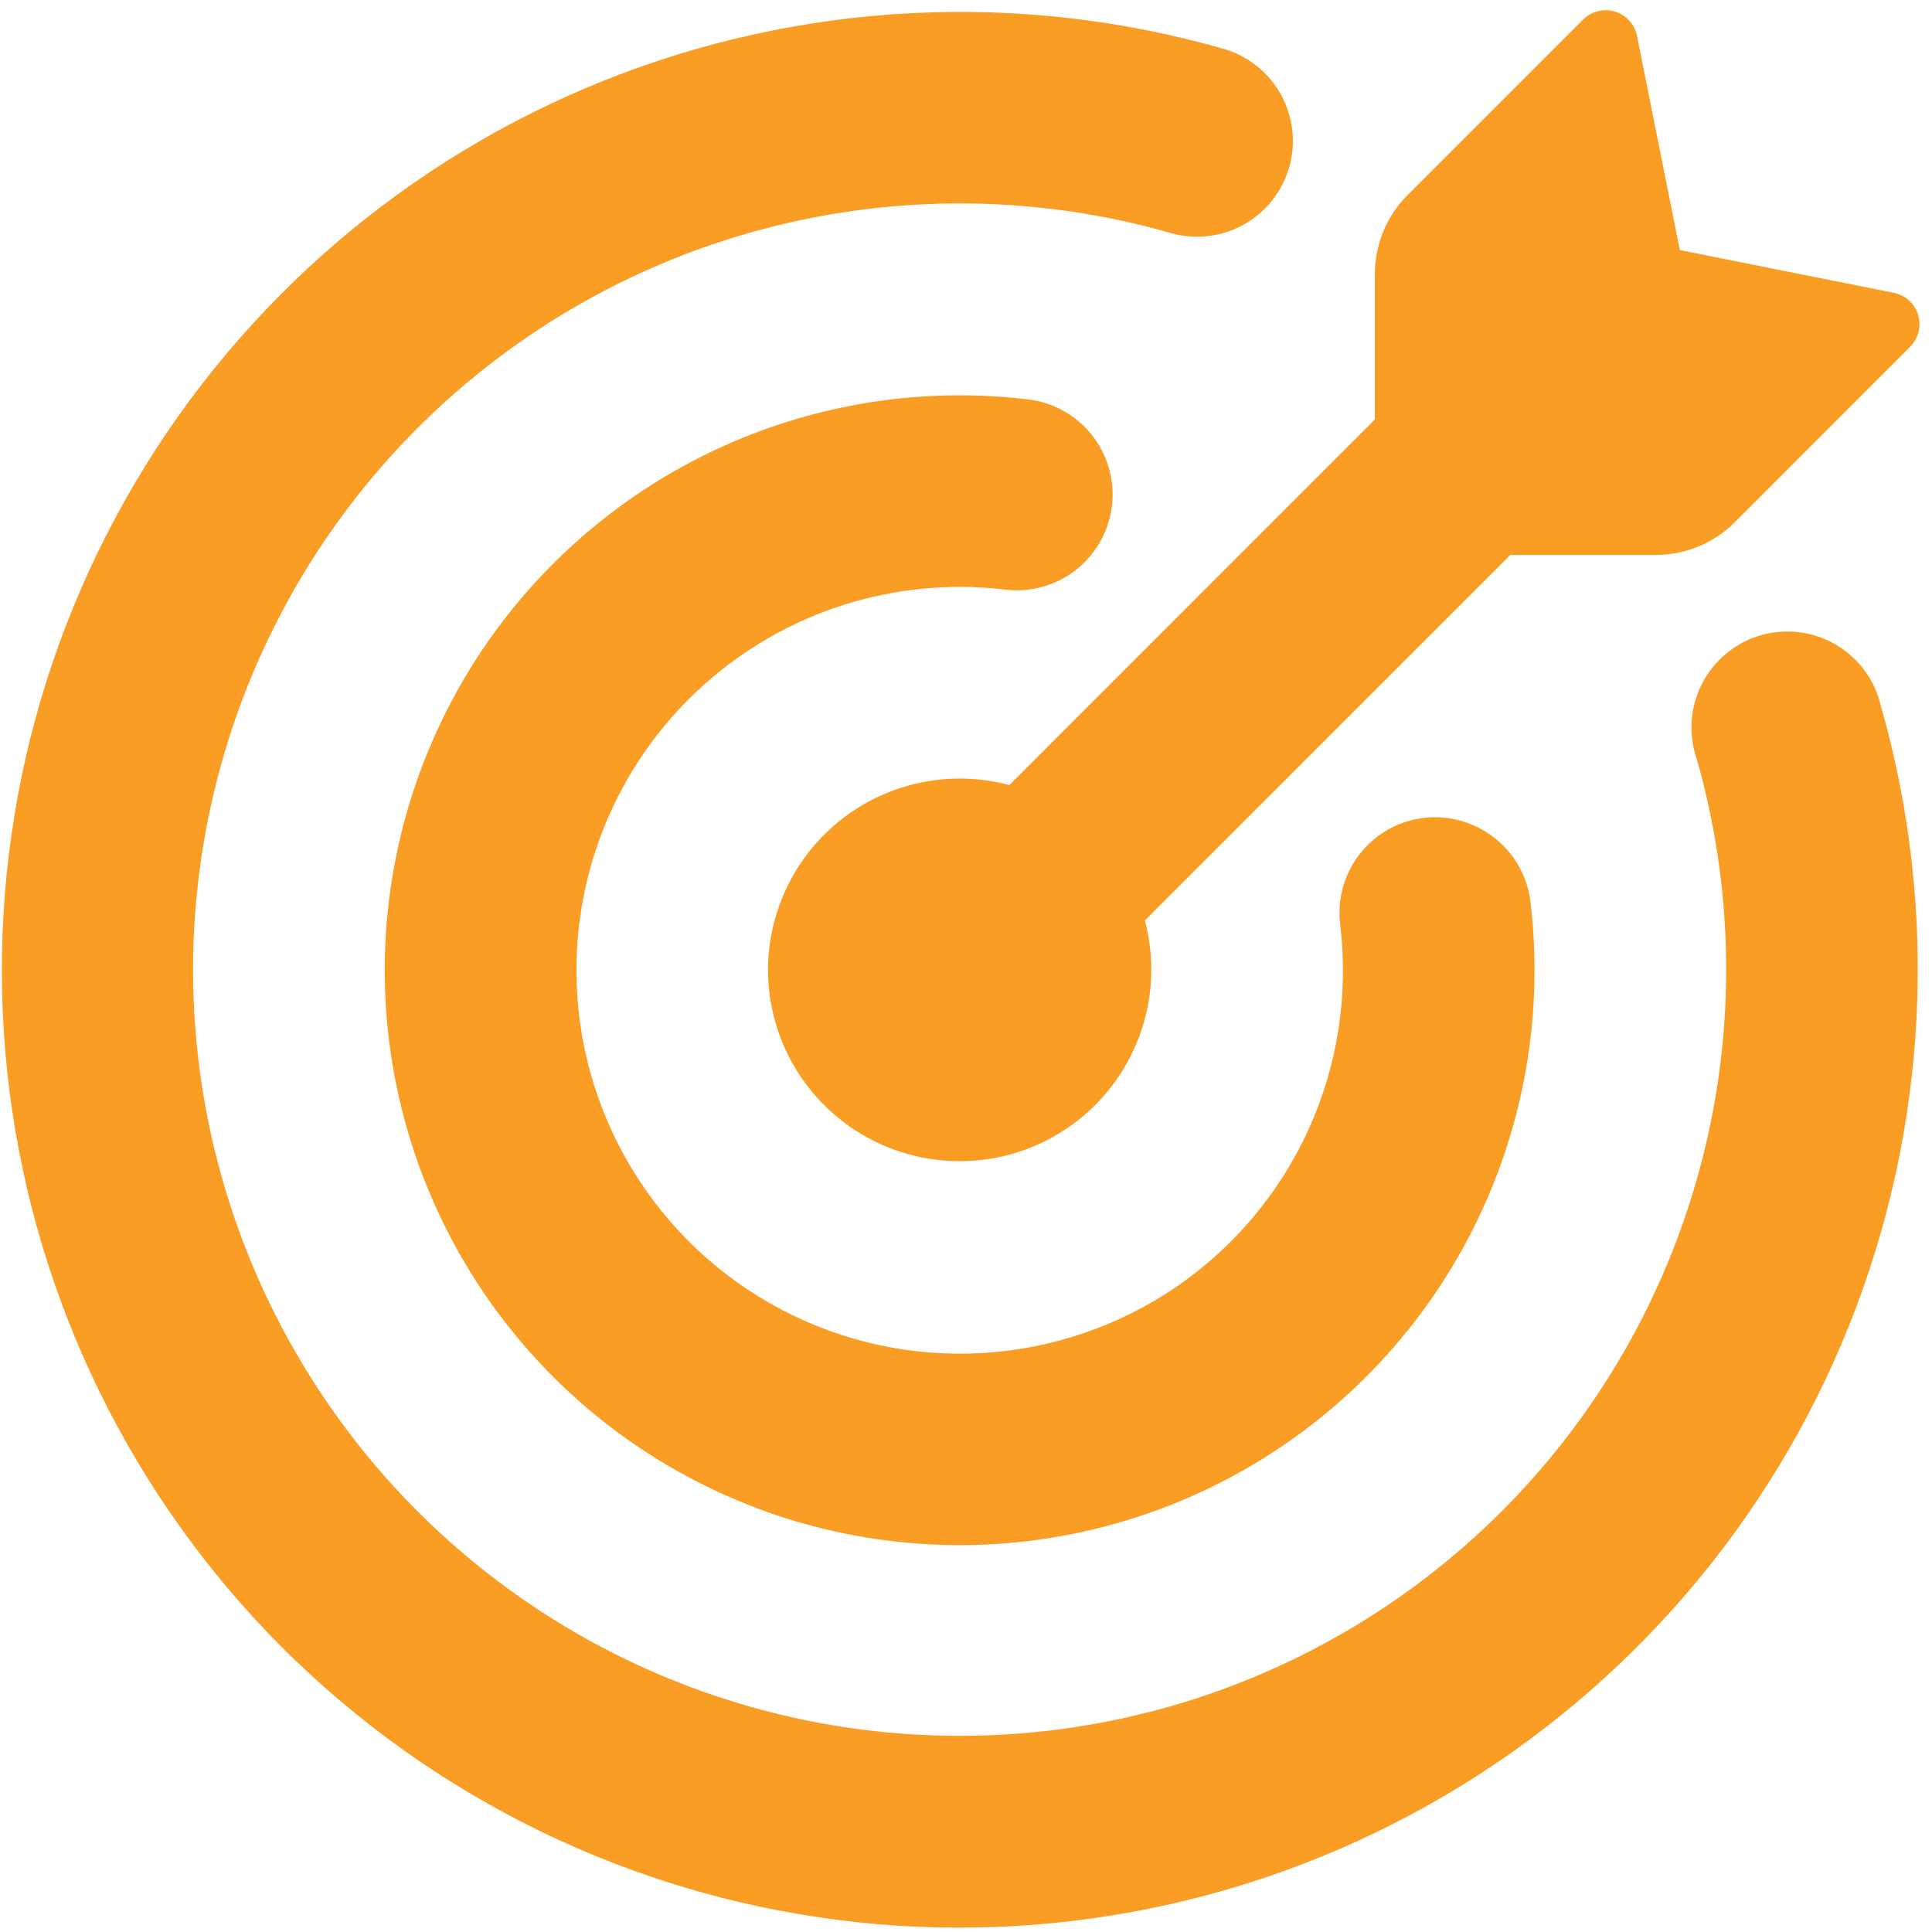 <svg width="105" height="105" viewBox="0 0 105 105" fill="none" xmlns="http://www.w3.org/2000/svg">
<path d="M91.294 13.588H91.287L102.924 15.914C103.549 16.039 104.063 16.497 104.244 17.115C104.335 17.415 104.343 17.735 104.267 18.039C104.191 18.343 104.034 18.622 103.813 18.844L94.28 28.384C93.139 29.523 91.594 30.162 89.982 30.162H82.08L62.222 50.027C62.601 51.457 62.671 52.952 62.427 54.412C62.182 55.871 61.63 57.262 60.806 58.491C59.983 59.721 58.906 60.76 57.649 61.541C56.392 62.322 54.983 62.825 53.516 63.019C52.049 63.212 50.557 63.091 49.141 62.663C47.724 62.235 46.415 61.51 45.301 60.536C44.187 59.562 43.293 58.362 42.678 57.016C42.064 55.669 41.744 54.208 41.739 52.728C41.74 51.13 42.109 49.554 42.816 48.121C43.523 46.689 44.55 45.438 45.818 44.465C47.086 43.493 48.56 42.825 50.127 42.513C51.694 42.201 53.312 42.254 54.855 42.667L74.72 22.795V14.9C74.72 13.289 75.359 11.741 76.498 10.602L86.038 1.062C86.26 0.841 86.539 0.684 86.843 0.608C87.147 0.532 87.467 0.54 87.767 0.632C88.385 0.812 88.843 1.326 88.968 1.951L91.294 13.588Z" fill="#F99D25"/>
<path d="M10.492 52.728C10.499 58.685 11.784 64.572 14.259 69.99C16.735 75.409 20.344 80.233 24.842 84.138C29.341 88.044 34.625 90.939 40.337 92.628C46.05 94.318 52.058 94.762 57.957 93.932C63.856 93.102 69.509 91.017 74.533 87.816C79.558 84.616 83.838 80.376 87.084 75.38C90.33 70.386 92.467 64.752 93.352 58.861C94.236 52.97 93.846 46.958 92.209 41.23C91.979 40.561 91.888 39.852 91.941 39.146C91.994 38.441 92.19 37.753 92.517 37.126C92.844 36.498 93.295 35.944 93.843 35.497C94.391 35.049 95.025 34.718 95.705 34.523C96.385 34.328 97.098 34.274 97.8 34.364C98.502 34.453 99.178 34.684 99.788 35.043C100.397 35.403 100.927 35.882 101.346 36.453C101.764 37.023 102.062 37.673 102.221 38.362C105.391 49.455 104.789 61.285 100.51 71.999C96.23 82.712 88.515 91.701 78.575 97.556C68.635 103.411 57.033 105.801 45.588 104.351C34.143 102.901 23.504 97.692 15.339 89.542C7.183 81.379 1.968 70.739 0.515 59.291C-0.939 47.844 1.45 36.238 7.307 26.295C13.164 16.353 22.157 8.637 32.874 4.359C43.591 0.081 55.425 -0.517 66.519 2.659C67.839 3.046 68.954 3.939 69.618 5.144C70.282 6.349 70.442 7.769 70.064 9.092C69.685 10.415 68.797 11.534 67.596 12.205C66.394 12.876 64.976 13.044 63.651 12.672C57.447 10.892 50.916 10.578 44.57 11.753C38.224 12.928 32.238 15.562 27.084 19.446C21.93 23.33 17.748 28.358 14.869 34.133C11.99 39.909 10.492 46.275 10.492 52.728Z" fill="#F99D25"/>
<path d="M31.328 52.728C31.328 56.523 32.365 60.246 34.325 63.495C36.286 66.745 39.097 69.397 42.455 71.166C45.812 72.935 49.589 73.754 53.378 73.535C57.167 73.315 60.824 72.065 63.955 69.92C67.085 67.769 69.567 64.803 71.134 61.344C72.7 57.884 73.291 54.062 72.842 50.291C72.721 49.376 72.846 48.445 73.204 47.594C73.561 46.743 74.14 46.003 74.879 45.45C75.618 44.897 76.491 44.55 77.409 44.447C78.326 44.343 79.254 44.486 80.098 44.861C80.942 45.231 81.672 45.818 82.215 46.562C82.757 47.306 83.093 48.18 83.188 49.096C83.942 55.541 82.672 62.06 79.553 67.749C76.434 73.439 71.621 78.016 65.783 80.846C59.945 83.676 53.37 84.618 46.972 83.542C40.573 82.466 34.669 79.424 30.078 74.84C25.486 70.256 22.436 64.356 21.35 57.959C20.264 51.563 21.196 44.986 24.017 39.144C26.839 33.301 31.409 28.482 37.093 25.354C42.778 22.227 49.295 20.946 55.74 21.691C56.431 21.755 57.101 21.956 57.712 22.283C58.324 22.609 58.864 23.054 59.301 23.592C59.738 24.13 60.063 24.75 60.258 25.415C60.452 26.08 60.512 26.778 60.433 27.466C60.355 28.155 60.14 28.821 59.8 29.425C59.461 30.03 59.004 30.56 58.457 30.986C57.91 31.412 57.284 31.724 56.615 31.904C55.946 32.085 55.247 32.13 54.56 32.036C51.642 31.698 48.684 31.98 45.883 32.865C43.081 33.75 40.498 35.218 38.304 37.172C36.11 39.127 34.354 41.523 33.151 44.204C31.949 46.885 31.328 49.79 31.328 52.728Z" fill="#F99D25"/>
</svg>
